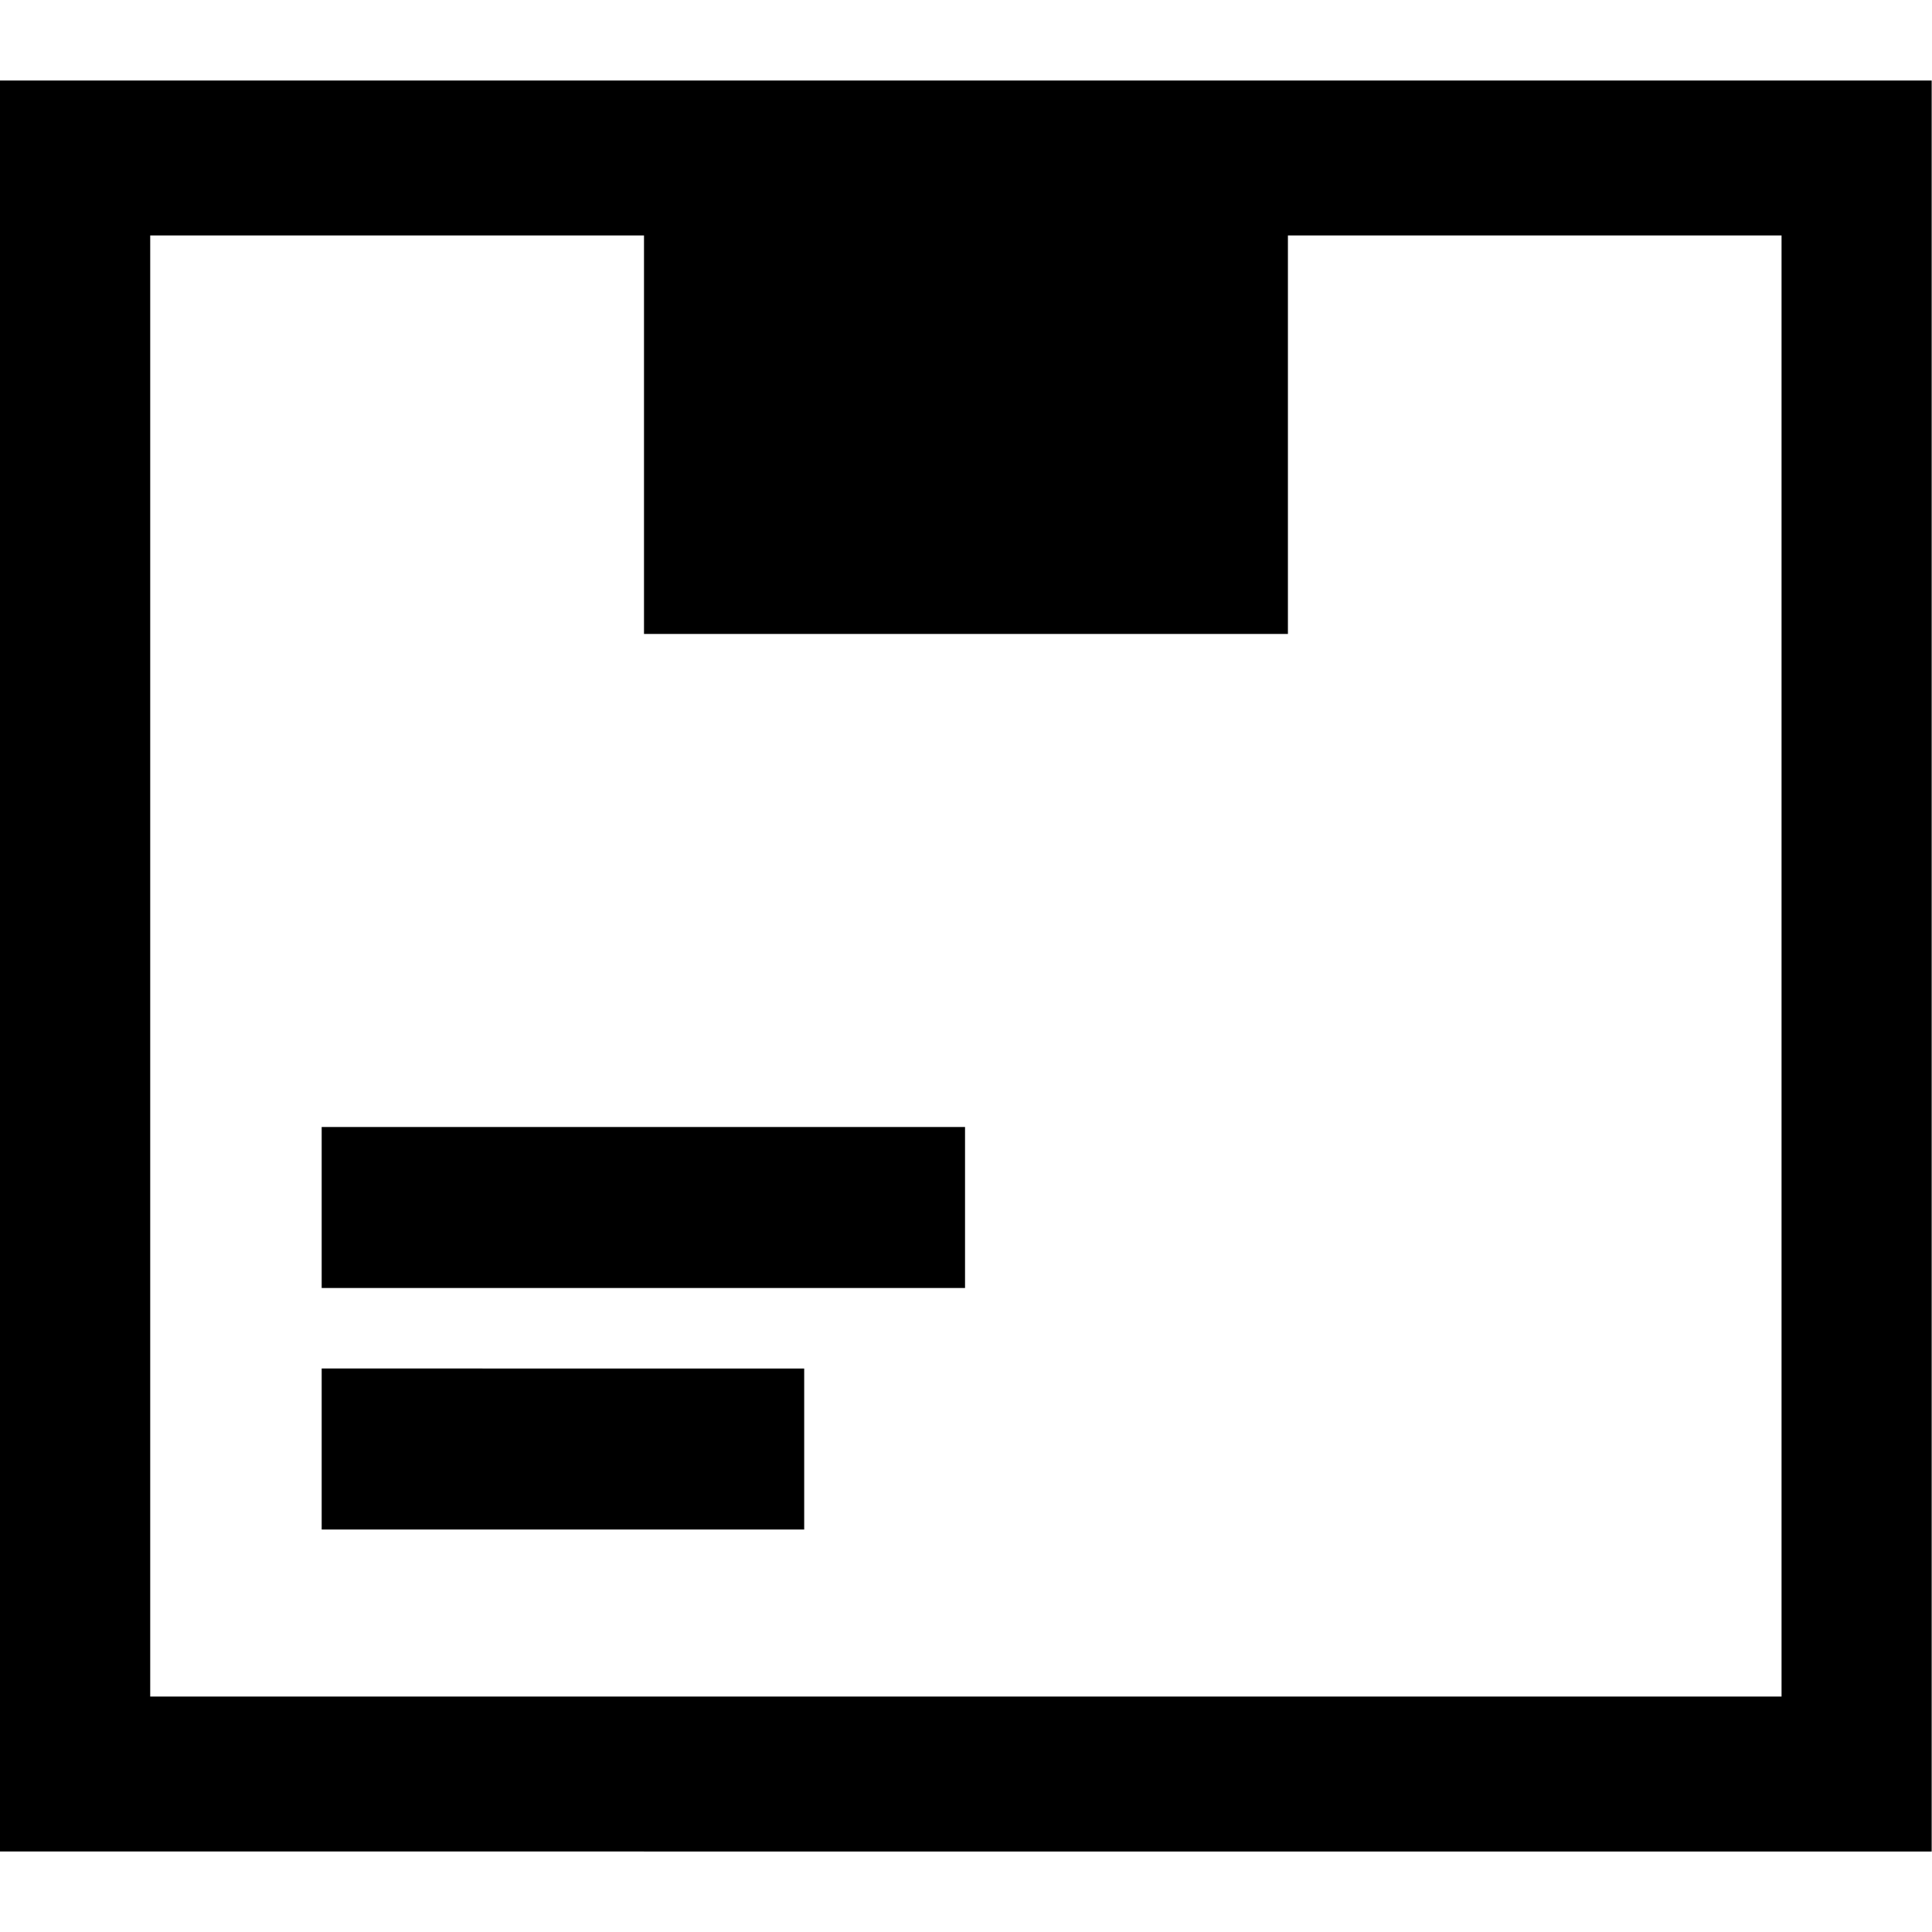 <svg viewBox="0 0 24 24" xmlns="http://www.w3.org/2000/svg"><path d="M3.996 19H9.99v-2H3.996v2zM11.988 16H3.996v-2h7.992v2z"/><path fill-rule="evenodd" clip-rule="evenodd" d="M23.996 1v22H0V1h23.996zM8 2.925v4.95h7.999v-4.95h6.132v18.15H1.866V2.925H8z"/></svg>